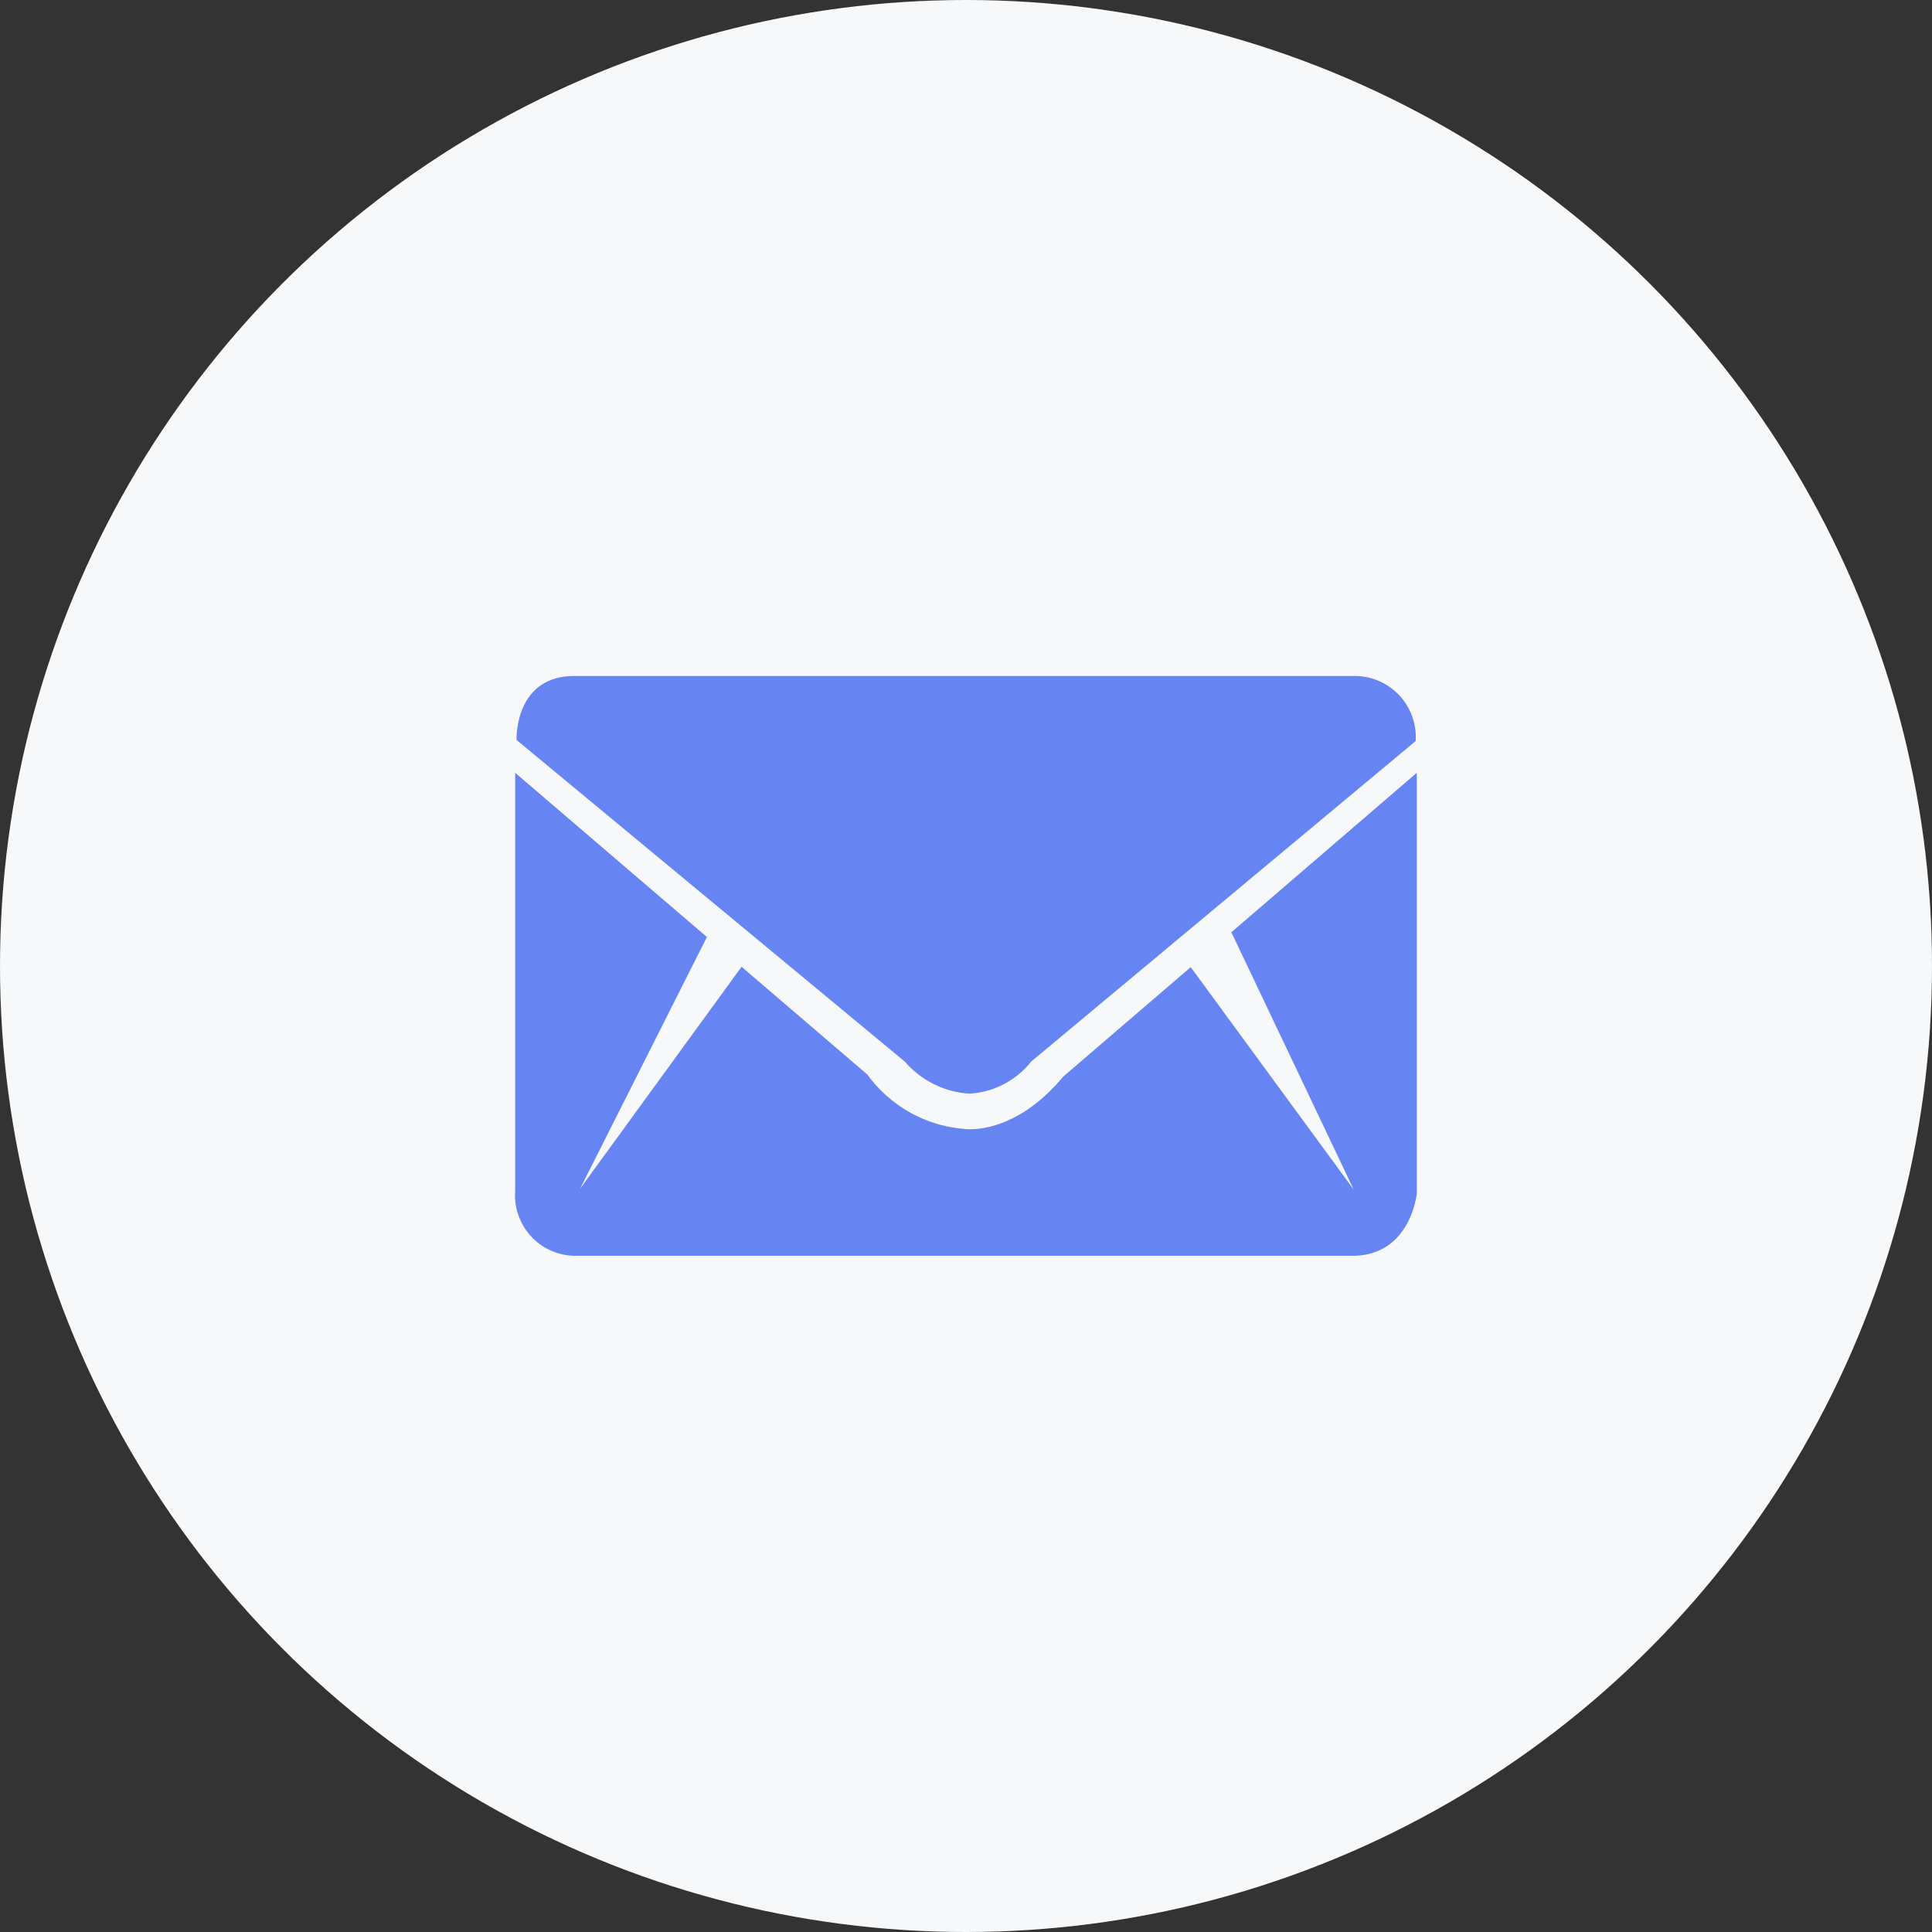 <?xml version="1.0" encoding="UTF-8"?> <svg xmlns="http://www.w3.org/2000/svg" width="60" height="60" viewBox="0 0 60 60"><rect x="0" y="0" width="60" height="60" fill="#333333" stroke="none"/><g id="Group_2314" data-name="Group 2314" transform="translate(-1103 -1280)"><circle id="bg_circle" data-name="bg circle" cx="30" cy="30" r="30" transform="translate(1103 1280)" fill="#f6f8fa"></circle><path id="Mail" d="M1120.875,1319a1.878,1.878,0,0,1-1.876-2v-13l5.955,5.1-3.937,7.814,5.013-6.89,3.907,3.347a4.126,4.126,0,0,0,3,1.688s1.521.25,3.083-1.624l3.959-3.4,5.062,6.91-3.8-7.993L1147,1304v13.063s-.187,1.937-2,1.937Zm10.219-6.036-12.052-9.984s-.079-1.987,1.8-1.987h24.248a1.9,1.9,0,0,1,1.875,2.02l-11.937,9.951a2.641,2.641,0,0,1-1.915,1A2.877,2.877,0,0,1,1131.095,1312.961Z" fill="#6684f2"></path></g></svg> 